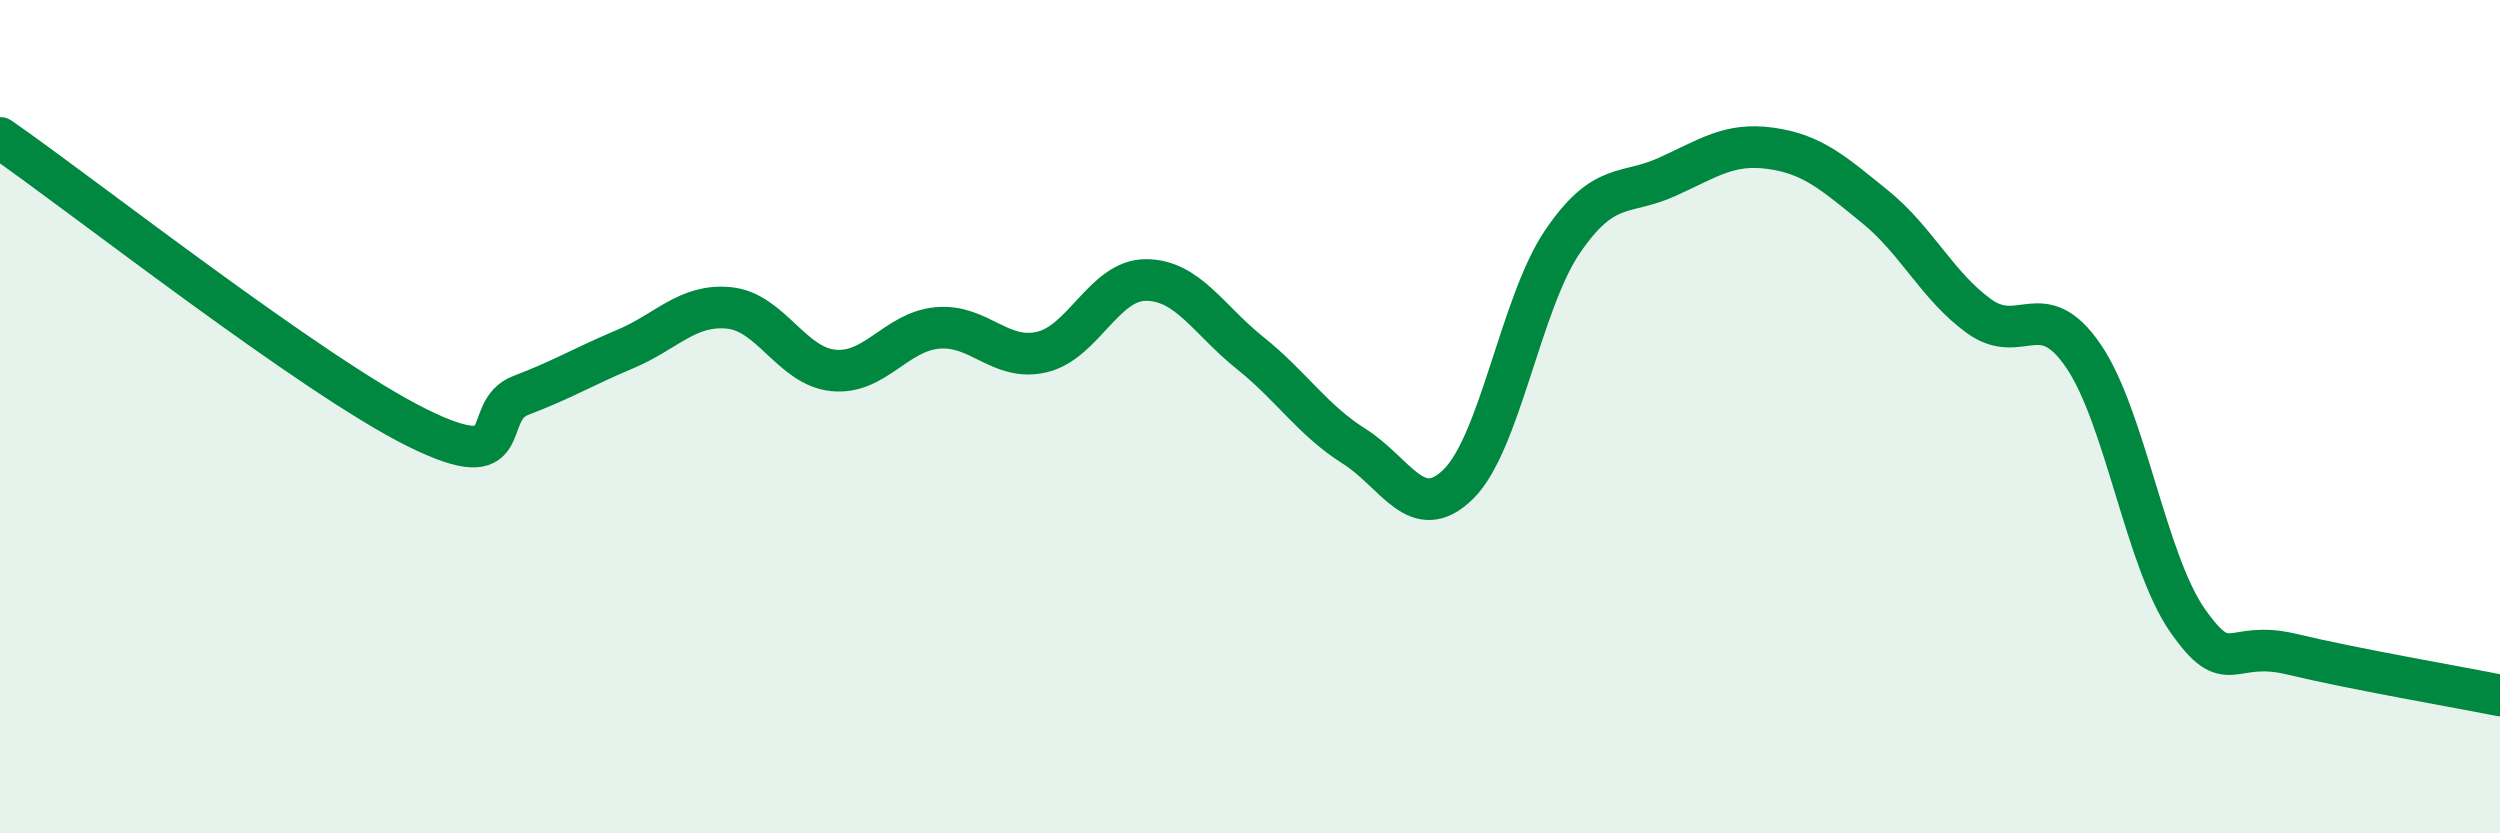 
    <svg width="60" height="20" viewBox="0 0 60 20" xmlns="http://www.w3.org/2000/svg">
      <path
        d="M 0,3.31 C 2,4.7 7.5,9.02 10,10.26 C 12.5,11.5 11.5,9.87 12.5,9.49 C 13.5,9.11 14,8.8 15,8.38 C 16,7.96 16.5,7.29 17.5,7.39 C 18.5,7.49 19,8.79 20,8.89 C 21,8.99 21.5,7.96 22.5,7.87 C 23.5,7.78 24,8.68 25,8.45 C 26,8.22 26.5,6.72 27.5,6.72 C 28.5,6.72 29,7.67 30,8.47 C 31,9.27 31.5,10.08 32.5,10.71 C 33.5,11.34 34,12.6 35,11.62 C 36,10.64 36.5,7.27 37.5,5.8 C 38.5,4.33 39,4.7 40,4.25 C 41,3.8 41.5,3.42 42.5,3.56 C 43.5,3.7 44,4.15 45,4.96 C 46,5.77 46.5,6.87 47.5,7.59 C 48.5,8.31 49,7.08 50,8.54 C 51,10 51.5,13.46 52.5,14.89 C 53.5,16.32 53.5,15.34 55,15.7 C 56.5,16.06 59,16.49 60,16.69L60 20L0 20Z"
        fill="#008740"
        opacity="0.1"
        stroke-linecap="round"
        stroke-linejoin="round"
      />
      <path
        d="M 0,3.31 C 2,4.7 7.5,9.02 10,10.26 C 12.5,11.5 11.5,9.87 12.5,9.49 C 13.5,9.11 14,8.8 15,8.38 C 16,7.96 16.5,7.29 17.5,7.39 C 18.5,7.49 19,8.79 20,8.89 C 21,8.99 21.5,7.96 22.5,7.87 C 23.5,7.78 24,8.68 25,8.45 C 26,8.22 26.5,6.72 27.5,6.72 C 28.5,6.72 29,7.67 30,8.47 C 31,9.27 31.5,10.08 32.5,10.71 C 33.5,11.34 34,12.6 35,11.62 C 36,10.64 36.5,7.27 37.5,5.8 C 38.5,4.33 39,4.7 40,4.25 C 41,3.8 41.5,3.42 42.5,3.56 C 43.5,3.7 44,4.15 45,4.96 C 46,5.77 46.5,6.87 47.5,7.59 C 48.5,8.31 49,7.08 50,8.54 C 51,10 51.5,13.46 52.5,14.89 C 53.5,16.32 53.5,15.34 55,15.7 C 56.5,16.06 59,16.49 60,16.69"
        stroke="#008740"
        stroke-width="1"
        fill="none"
        stroke-linecap="round"
        stroke-linejoin="round"
      />
    </svg>
  